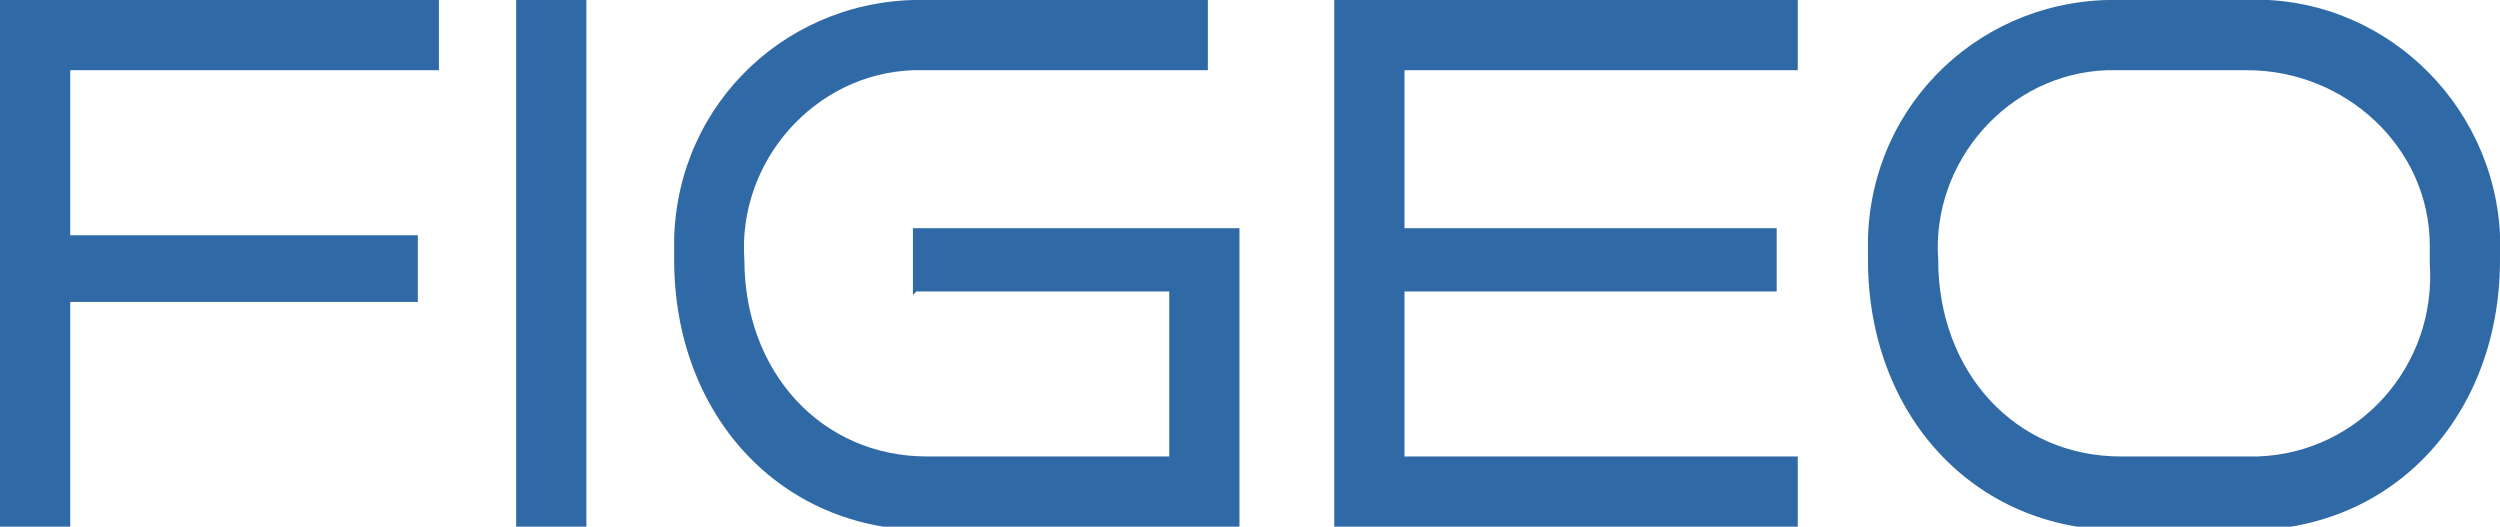 <?xml version="1.0" encoding="UTF-8"?>
<svg id="_レイヤー_1" data-name="レイヤー_1" xmlns="http://www.w3.org/2000/svg" version="1.1" viewBox="0 0 71.2 15">
  <!-- Generator: Adobe Illustrator 29.1.0, SVG Export Plug-In . SVG Version: 2.1.0 Build 142)  -->
  <defs>
    <style>
      .st0 {
        fill: #306aa6;
      }
    </style>
  </defs>
  <g id="_レイヤー_2" data-name="レイヤー_2">
    <g id="FIGEO">
      <polygon class="st0" points="0 15 2 15 2 8.6 11.9 8.6 11.9 6.7 2 6.7 2 2 12.5 2 12.5 0 0 0 0 15"/>
      <rect class="st0" x="14.7" width="2" height="15"/>
      <path class="st0" d="M26.1,8.3h7.2v4.7h-6.9c-3,0-5.2-2.4-5.2-5.6-.2-2.8,2-5.3,4.8-5.4.1,0,.3,0,.4,0h8V0h-8c-3.9-.1-7.1,2.9-7.2,6.8,0,.2,0,.4,0,.6,0,4.4,3,7.7,7.2,7.7h8.9V6.5h-9.3v1.9Z"/>
      <polygon class="st0" points="40 8.3 50.6 8.3 50.6 6.5 40 6.5 40 2 51.2 2 51.2 0 38 0 38 15 51.2 15 51.2 13 40 13 40 8.3"/>
      <path class="st0" d="M64,0h-3.6c-3.9-.1-7.1,2.9-7.2,6.8,0,.2,0,.4,0,.6,0,4.4,3,7.7,7.2,7.7h3.6c4.2,0,7.2-3.3,7.2-7.7.2-3.9-2.8-7.2-6.6-7.4-.2,0-.4,0-.6,0ZM64,13h-3.6c-3,0-5.2-2.4-5.2-5.6-.2-2.8,2-5.3,4.8-5.4.1,0,.2,0,.4,0h3.6c2.8,0,5.2,2.2,5.2,5,0,.2,0,.3,0,.5.2,2.9-2,5.4-4.9,5.5-.1,0-.2,0-.3,0Z"/>
    </g>
  </g>
</svg>
